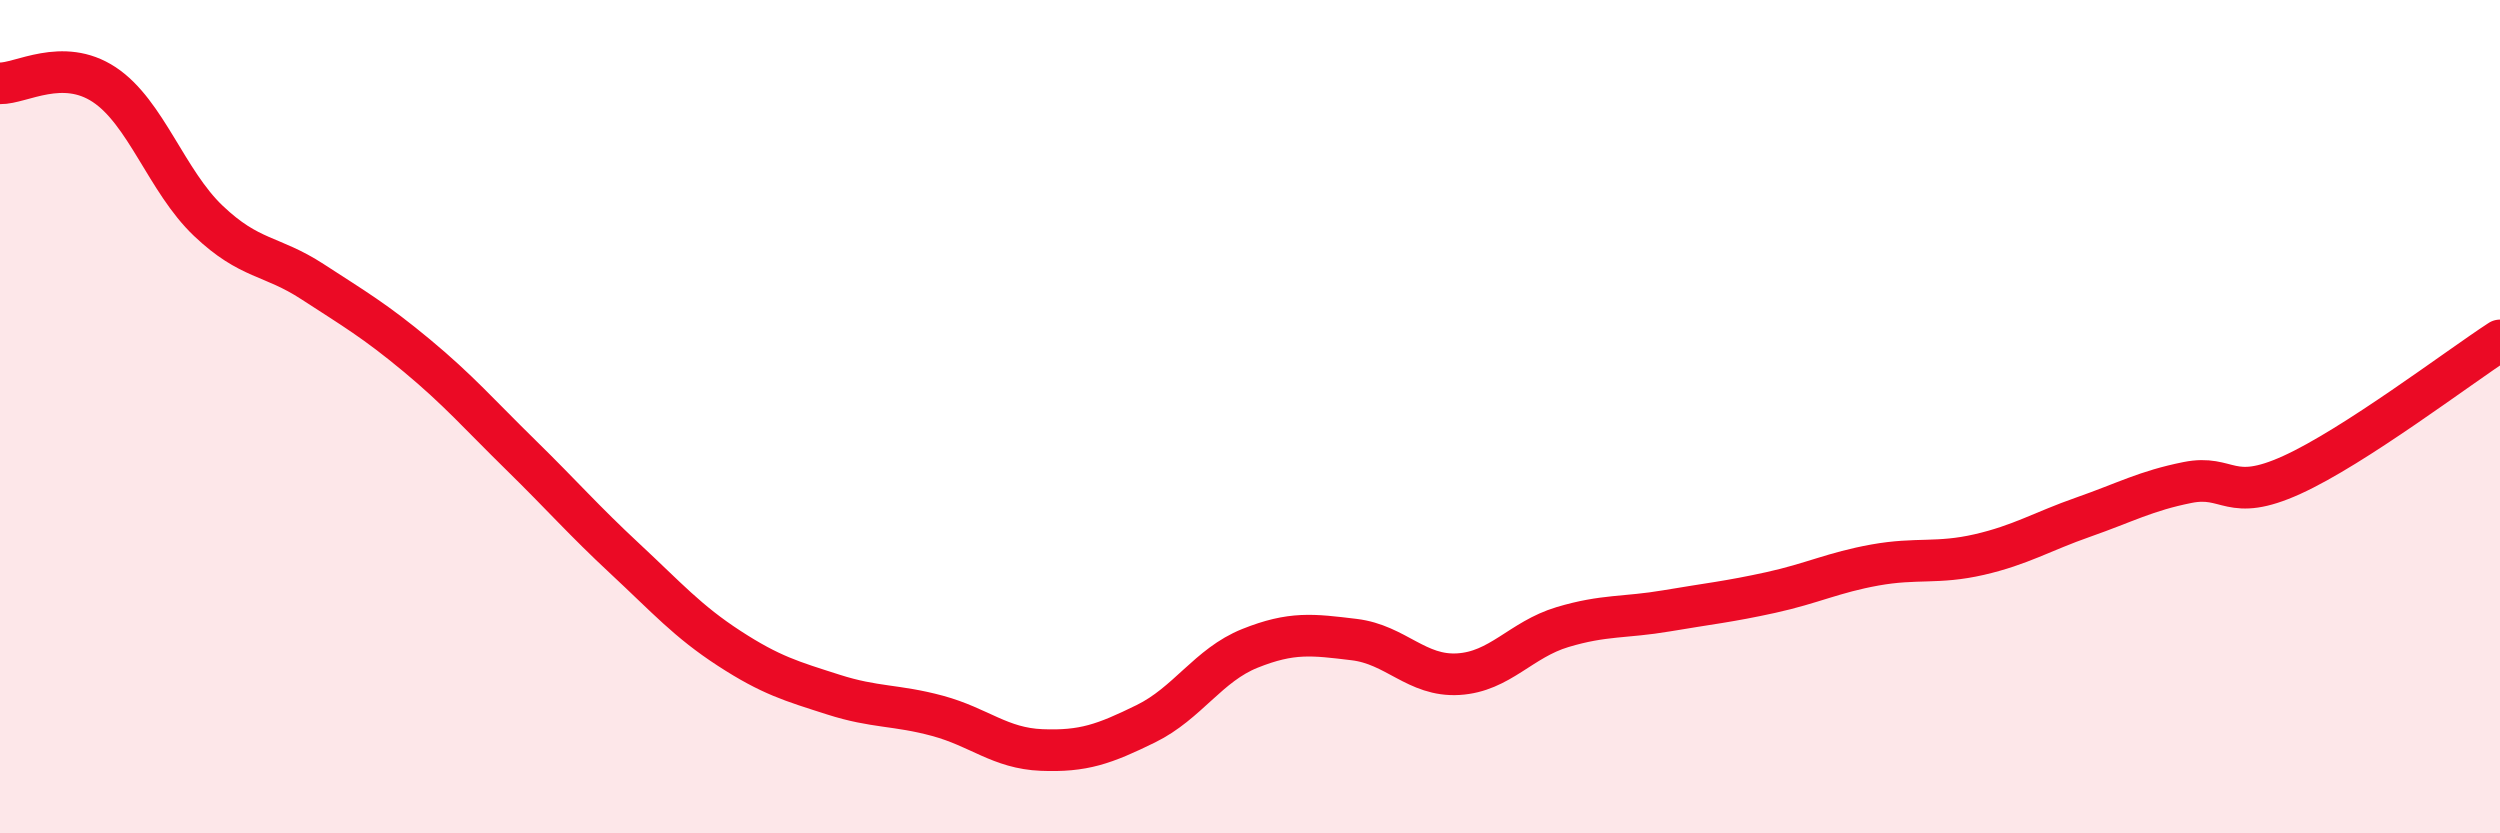 
    <svg width="60" height="20" viewBox="0 0 60 20" xmlns="http://www.w3.org/2000/svg">
      <path
        d="M 0,2 C 0.5,2.01 1.5,1.37 2.5,2.03 C 3.5,2.69 4,4.35 5,5.3 C 6,6.25 6.5,6.11 7.5,6.76 C 8.5,7.41 9,7.7 10,8.53 C 11,9.36 11.5,9.94 12.5,10.92 C 13.5,11.9 14,12.48 15,13.41 C 16,14.34 16.5,14.91 17.5,15.56 C 18.5,16.21 19,16.35 20,16.67 C 21,16.99 21.5,16.91 22.5,17.18 C 23.5,17.45 24,17.96 25,18 C 26,18.04 26.5,17.86 27.5,17.37 C 28.5,16.88 29,15.96 30,15.56 C 31,15.16 31.5,15.23 32.5,15.35 C 33.5,15.47 34,16.24 35,16.18 C 36,16.12 36.5,15.35 37.5,15.05 C 38.5,14.75 39,14.83 40,14.66 C 41,14.49 41.5,14.44 42.5,14.22 C 43.5,14 44,13.74 45,13.56 C 46,13.38 46.5,13.54 47.5,13.31 C 48.5,13.08 49,12.76 50,12.41 C 51,12.06 51.5,11.78 52.5,11.58 C 53.5,11.38 53.5,12.08 55,11.4 C 56.5,10.72 59,8.82 60,8.17L60 20L0 20Z"
        fill="#EB0A25"
        opacity="0.1"
        stroke-linecap="round"
        stroke-linejoin="round"
      />
      <path
        d="M 0,2 C 0.5,2.01 1.5,1.37 2.5,2.03 C 3.5,2.69 4,4.35 5,5.3 C 6,6.25 6.5,6.11 7.5,6.76 C 8.5,7.41 9,7.7 10,8.53 C 11,9.36 11.5,9.94 12.5,10.92 C 13.5,11.9 14,12.48 15,13.41 C 16,14.34 16.5,14.91 17.5,15.56 C 18.5,16.21 19,16.35 20,16.67 C 21,16.99 21.5,16.91 22.5,17.18 C 23.5,17.45 24,17.96 25,18 C 26,18.04 26.5,17.86 27.5,17.37 C 28.5,16.88 29,15.96 30,15.56 C 31,15.16 31.5,15.23 32.5,15.35 C 33.5,15.47 34,16.24 35,16.18 C 36,16.12 36.5,15.35 37.5,15.05 C 38.5,14.75 39,14.83 40,14.66 C 41,14.49 41.5,14.44 42.5,14.22 C 43.5,14 44,13.74 45,13.56 C 46,13.38 46.5,13.54 47.5,13.31 C 48.5,13.08 49,12.76 50,12.41 C 51,12.06 51.5,11.78 52.5,11.58 C 53.5,11.38 53.5,12.08 55,11.4 C 56.5,10.72 59,8.82 60,8.17"
        stroke="#EB0A25"
        stroke-width="1"
        fill="none"
        stroke-linecap="round"
        stroke-linejoin="round"
      />
    </svg>
  